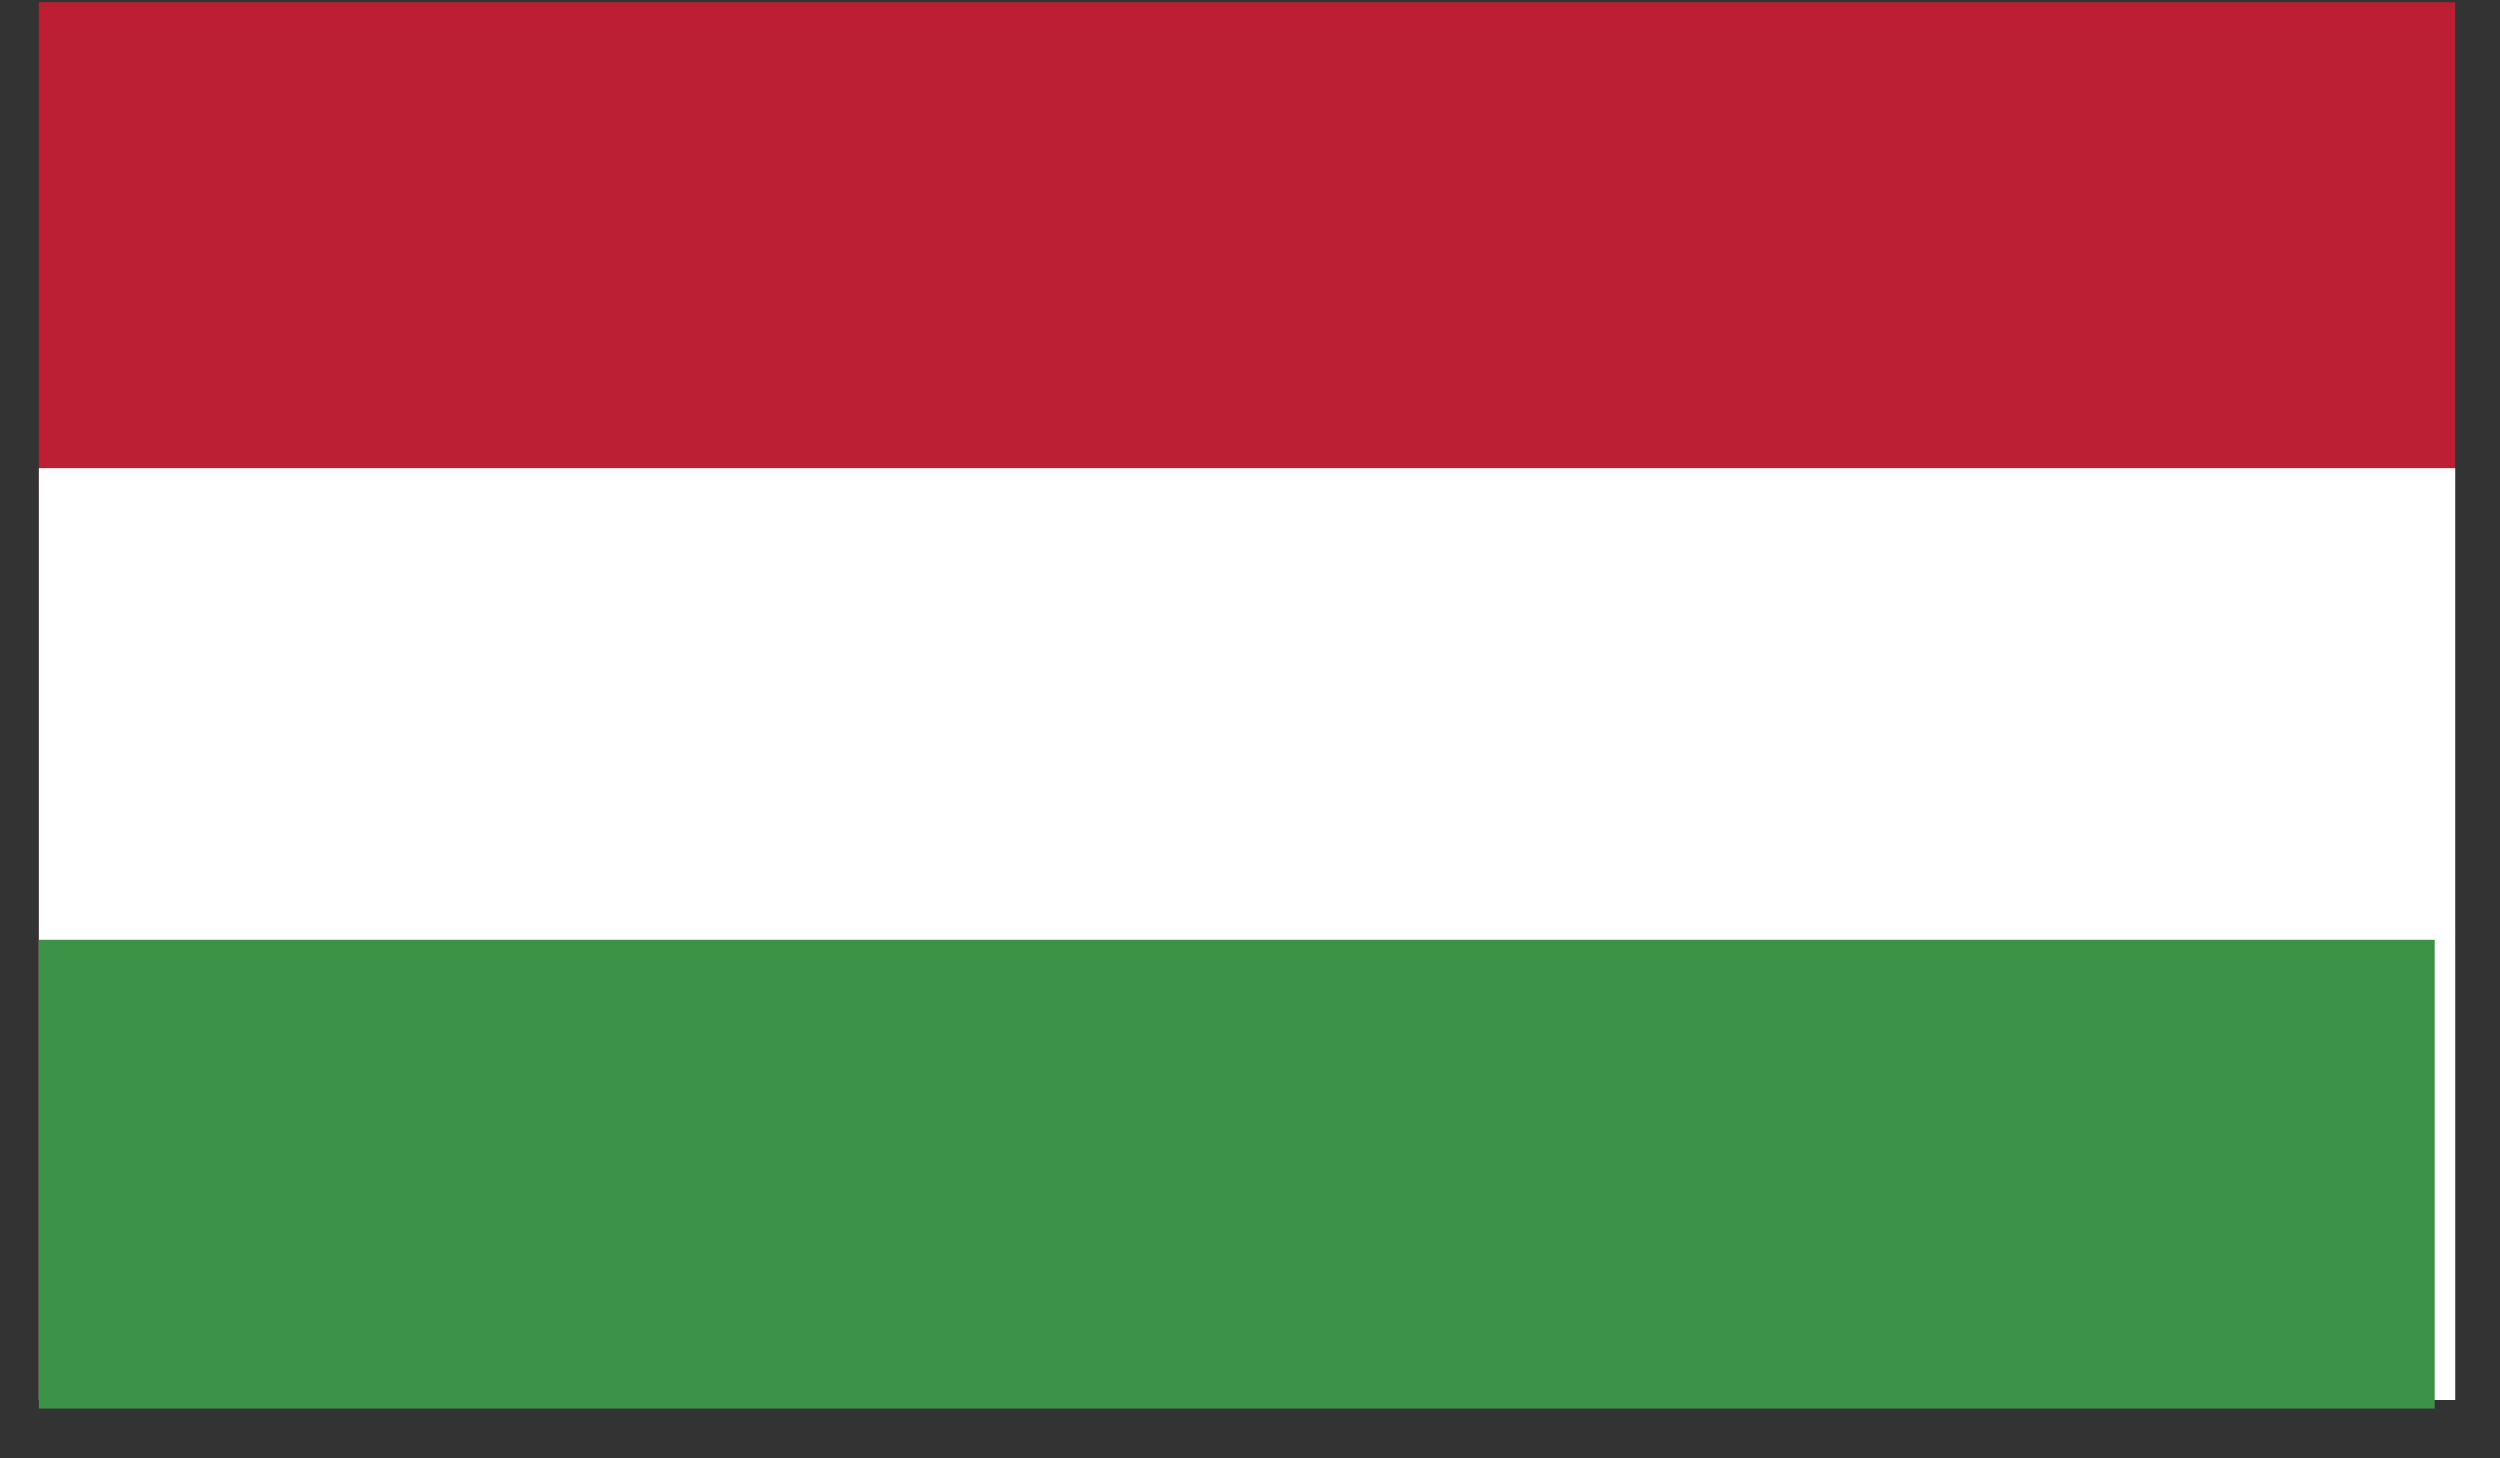 <svg width="48" height="28" viewBox="0 0 48 28" fill="none" xmlns="http://www.w3.org/2000/svg">
<rect x="0" y="0" width="48" height="28" fill="#333333" stroke="none"/>
<path d="M47.14 0.044H0.746V26.88H47.14V0.044Z" fill="#BC1F33"/>
<path d="M47.14 8.989H0.746V26.88H47.14V8.989Z" fill="white"/>
<path d="M46.746 18.044H0.746V27.044H46.746V18.044Z" fill="#3C9247"/>
</svg>

